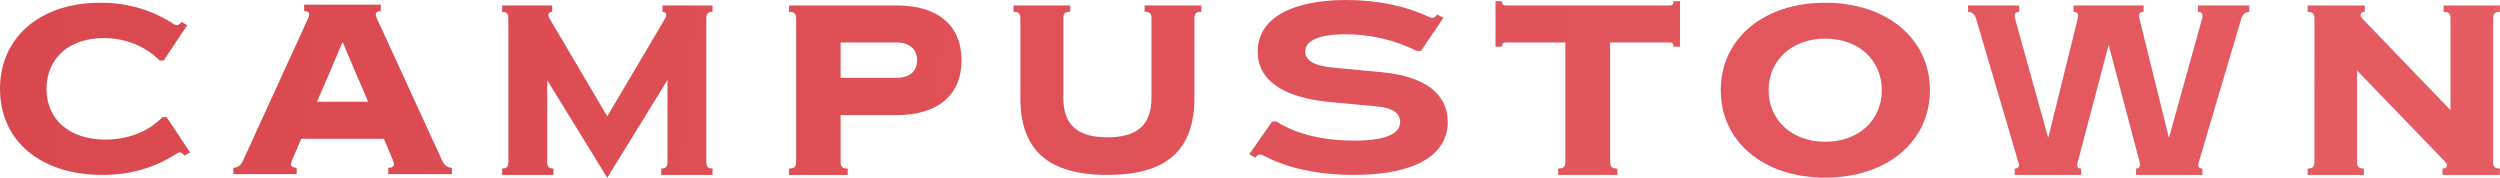 <?xml version="1.0" encoding="UTF-8" standalone="no"?><!DOCTYPE svg PUBLIC "-//W3C//DTD SVG 1.1//EN" "http://www.w3.org/Graphics/SVG/1.1/DTD/svg11.dtd"><svg width="100%" height="100%" viewBox="0 0 4064 289" version="1.1" xmlns="http://www.w3.org/2000/svg" xmlns:xlink="http://www.w3.org/1999/xlink" xml:space="preserve" xmlns:serif="http://www.serif.com/" style="fill-rule:evenodd;clip-rule:evenodd;stroke-linejoin:round;stroke-miterlimit:2;"><g><path d="M166.148,284.333c44.49,0 84.65,-11.048 120.871,-34.619c5.119,-3.314 8.662,-2.209 12.599,3.315l9.45,-5.156l-38.191,-57.452l-6.693,-0c-24.804,25.043 -57.876,36.46 -92.917,36.46c-58.664,-0 -95.673,-32.778 -95.673,-82.496c-0,-49.35 36.615,-82.496 92.917,-82.496c32.678,0 66.144,11.417 90.948,36.46l6.693,0l38.191,-57.452l-9.449,-5.156c-3.937,5.524 -7.481,6.629 -12.599,3.314c-36.222,-23.57 -75.987,-34.618 -119.296,-34.618c-97.248,-0 -162.999,55.979 -162.999,139.948c0,84.706 66.144,139.948 166.148,139.948Z" style="fill:url(#_Linear1);fill-rule:nonzero;"/><path d="M631.196,272.68l-0,10.416l103.339,0l0,-10.416c-7.072,-0 -12.18,-3.858 -15.717,-11.574l-106.483,-231.865c-3.143,-6.944 -1.178,-11.188 6.68,-11.188l0,-10.416l-124.558,-0l0,10.416c7.859,0 10.216,3.472 6.68,11.188l-106.09,231.865c-3.536,7.716 -8.644,11.574 -15.717,11.574l-0,10.416l102.947,0l-0,-10.416c-8.645,-0 -11.002,-3.858 -7.859,-11.574l15.324,-35.493l134.381,-0l14.931,35.493c3.144,7.716 0.786,11.574 -7.858,11.574Zm-115.914,-107.252c14.932,-33.95 26.719,-62.113 41.258,-96.45l0.786,0c14.538,34.722 27.897,65.972 41.257,96.45l-83.301,0Z" style="fill:url(#_Linear2);fill-rule:nonzero;"/><path d="M987.131,288.963l97.914,-158.949l0,132.329c0,8.873 -2.363,11.574 -10.129,11.574l0,10.416l83.396,0l0,-10.416c-7.766,-0 -10.129,-2.701 -10.129,-11.574l0,-231.479c0,-8.874 2.363,-11.574 10.129,-11.574l0,-10.417l-81.37,0l0,10.417c6.078,-0 8.103,4.629 4.052,11.188l-93.863,158.563l-93.525,-158.563c-4.051,-6.559 -2.025,-11.188 4.052,-11.188l0,-10.417l-81.37,0l0,10.417c7.766,-0 10.129,2.7 10.129,11.574l0,231.479c0,8.873 -2.363,11.574 -10.129,11.574l0,10.416l83.396,0l-0,-10.416c-7.766,-0 -10.129,-2.701 -10.129,-11.574l-0,-131.943l97.576,158.563Z" style="fill:url(#_Linear3);fill-rule:nonzero;"/><path d="M1282.68,273.917l-0,10.416l95.386,0l0,-10.416c-8.882,-0 -11.585,-2.701 -11.585,-11.574l-0,-75.231l90.752,0c67.581,0 105.813,-32.793 105.813,-89.119c0,-56.713 -38.232,-89.12 -105.813,-89.12l-174.553,0l-0,10.417c8.882,-0 11.585,2.7 11.585,11.574l0,231.479c0,8.873 -2.703,11.574 -11.585,11.574Zm174.553,-147.375l-90.752,-0l-0,-57.484l90.752,-0c21.24,-0 33.597,10.802 33.597,28.935c0,18.132 -12.357,28.549 -33.597,28.549Z" style="fill:url(#_Linear4);fill-rule:nonzero;"/><path d="M1800.21,223.246c-48.891,0 -71.657,-20.488 -71.657,-64.122l-0,-128.624c-0,-8.726 2.612,-11.382 11.196,-11.382l0,-10.245l-92.183,0l-0,10.245c8.584,-0 11.196,2.656 11.196,11.382l0,128.624c0,84.991 45.159,125.209 141.448,125.209c96.289,0 141.447,-40.218 141.447,-125.209l0,-128.624c0,-8.726 2.613,-11.382 11.197,-11.382l-0,-10.245l-92.184,0l0,10.245c8.584,-0 11.197,2.656 11.197,11.382l-0,128.624c-0,43.634 -22.766,64.122 -71.657,64.122Z" style="fill:url(#_Linear5);fill-rule:nonzero;"/><path d="M2200.39,284.333c98.03,0 153.042,-31.052 153.042,-86.048c0,-45.643 -36.813,-74.076 -106.302,-80.81l-79.417,-7.483c-31.022,-2.993 -45.913,-11.224 -45.913,-26.189c0,-17.957 22.75,-28.059 65.353,-28.059c41.777,0 80.244,9.353 115.816,26.937l7.032,0l36.4,-53.874l-10.341,-5.237c-4.137,5.986 -6.618,6.734 -13.65,3.741c-38.054,-17.958 -83.967,-27.311 -134.016,-27.311c-90.584,0 -143.943,31.052 -143.943,83.803c0,46.018 40.122,74.451 116.23,81.933l79.417,7.483c23.577,2.245 35.986,10.849 35.986,25.066c-0,19.829 -25.232,30.304 -74.04,30.304c-52.117,-0 -95.548,-10.85 -126.984,-31.052l-7.032,-0l-37.226,53.125l9.927,5.612c4.136,-5.612 7.445,-6.36 13.236,-3.367c38.467,20.577 89.344,31.426 146.425,31.426Z" style="fill:url(#_Linear6);fill-rule:nonzero;"/><path d="M2544.67,262.343c0,8.873 -2.723,11.574 -11.67,11.574l0,10.416l96.083,0l-0,-10.416c-8.947,-0 -11.67,-2.701 -11.67,-11.574l-0,-193.285l96.082,-0c5.446,-0 7.002,1.543 7.002,6.944l10.503,0l0,-74.073l-10.503,-0c0,5.401 -1.556,6.944 -7.002,6.944l-264.908,0c-5.446,0 -7.002,-1.543 -7.002,-6.944l-10.503,-0l0,74.073l10.503,0c0,-5.401 1.556,-6.944 7.002,-6.944l96.083,-0l0,193.285Z" style="fill:url(#_Linear7);fill-rule:nonzero;"/><path d="M2967.06,288.77c100.097,-0 170.206,-58.363 170.206,-142.167c0,-83.803 -70.109,-142.166 -170.206,-142.166c-100.098,-0 -169.802,58.363 -169.802,142.166c0,83.804 69.704,142.167 169.802,142.167Zm-0,-58.363c-53.899,-0 -91.993,-34.794 -91.993,-83.804c-0,-49.01 38.094,-83.803 91.993,-83.803c54.304,-0 91.992,34.793 91.992,83.803c0,49.01 -37.688,83.804 -91.992,83.804Z" style="fill:url(#_Linear8);fill-rule:nonzero;"/><path d="M3472.38,284.333l107.854,0l0,-10.416c-6.596,-0 -7.916,-3.472 -5.607,-11.188l68.604,-231.865c2.309,-8.102 7.257,-11.574 13.194,-11.574l-0,-10.417l-83.447,0l-0,10.417c7.256,-0 8.575,4.244 6.596,11.574l-53.432,192.127l-0.659,0l-47.496,-192.127c-1.649,-7.33 -0.659,-11.574 6.597,-11.574l-0,-10.417l-113.791,0l-0,10.417c7.256,-0 8.575,3.858 6.596,11.574l-47.495,192.127l-0.66,0l-53.432,-192.127c-1.979,-7.33 -0.66,-11.574 6.597,-11.574l-0,-10.417l-83.117,0l-0,10.417c5.937,-0 10.884,3.472 13.193,11.574l68.274,231.865c2.309,7.716 1.32,11.188 -5.607,11.188l0,10.416l107.854,0l0,-10.416c-6.596,-0 -7.256,-3.472 -5.277,-11.188l50.134,-189.813l50.134,189.813c1.649,6.944 0.99,11.188 -5.607,11.188l0,10.416Z" style="fill:url(#_Linear9);fill-rule:nonzero;"/><path d="M3970.53,273.917l-0,10.416l93.345,0l0,-10.416c-8.519,-0 -11.112,-2.701 -11.112,-11.574l-0,-231.479c-0,-8.874 2.593,-11.574 11.112,-11.574l0,-10.417l-91.493,0l-0,10.417c8.519,-0 11.112,2.7 11.112,11.574l0,148.146l-143.352,-148.918c-5.186,-5.401 -2.963,-10.802 4.075,-10.802l-0,-10.417l-92.976,0l0,10.417c8.52,-0 11.113,2.7 11.113,11.574l-0,231.479c-0,8.873 -2.593,11.574 -11.113,11.574l0,10.416l91.494,0l-0,-10.416c-8.52,-0 -11.113,-2.701 -11.113,-11.574l0,-147.761l143.353,148.532c5.186,5.402 2.963,10.803 -4.445,10.803Z" style="fill:url(#_Linear10);fill-rule:nonzero;"/></g><defs><linearGradient id="_Linear1" x1="0" y1="0" x2="1" y2="0" gradientUnits="userSpaceOnUse" gradientTransform="matrix(4063.87,284.526,-20.231,288.963,5.68434e-14,4.437)"><stop offset="0" style="stop-color:#da484f;stop-opacity:1"/><stop offset="1" style="stop-color:#e65c63;stop-opacity:1"/></linearGradient><linearGradient id="_Linear2" x1="0" y1="0" x2="1" y2="0" gradientUnits="userSpaceOnUse" gradientTransform="matrix(4063.87,284.526,-20.231,288.963,5.68434e-14,4.437)"><stop offset="0" style="stop-color:#da484f;stop-opacity:1"/><stop offset="1" style="stop-color:#e65c63;stop-opacity:1"/></linearGradient><linearGradient id="_Linear3" x1="0" y1="0" x2="1" y2="0" gradientUnits="userSpaceOnUse" gradientTransform="matrix(4063.87,284.526,-20.231,288.963,-2.84217e-14,4.437)"><stop offset="0" style="stop-color:#da484f;stop-opacity:1"/><stop offset="1" style="stop-color:#e65c63;stop-opacity:1"/></linearGradient><linearGradient id="_Linear4" x1="0" y1="0" x2="1" y2="0" gradientUnits="userSpaceOnUse" gradientTransform="matrix(4063.87,284.526,-20.231,288.963,-5.68434e-14,4.437)"><stop offset="0" style="stop-color:#da484f;stop-opacity:1"/><stop offset="1" style="stop-color:#e65c63;stop-opacity:1"/></linearGradient><linearGradient id="_Linear5" x1="0" y1="0" x2="1" y2="0" gradientUnits="userSpaceOnUse" gradientTransform="matrix(4063.87,284.526,-20.231,288.963,0,4.437)"><stop offset="0" style="stop-color:#da484f;stop-opacity:1"/><stop offset="1" style="stop-color:#e65c63;stop-opacity:1"/></linearGradient><linearGradient id="_Linear6" x1="0" y1="0" x2="1" y2="0" gradientUnits="userSpaceOnUse" gradientTransform="matrix(4063.87,284.526,-20.231,288.963,0,4.437)"><stop offset="0" style="stop-color:#da484f;stop-opacity:1"/><stop offset="1" style="stop-color:#e65c63;stop-opacity:1"/></linearGradient><linearGradient id="_Linear7" x1="0" y1="0" x2="1" y2="0" gradientUnits="userSpaceOnUse" gradientTransform="matrix(4063.87,284.526,-20.231,288.963,2.84217e-14,4.437)"><stop offset="0" style="stop-color:#da484f;stop-opacity:1"/><stop offset="1" style="stop-color:#e65c63;stop-opacity:1"/></linearGradient><linearGradient id="_Linear8" x1="0" y1="0" x2="1" y2="0" gradientUnits="userSpaceOnUse" gradientTransform="matrix(4063.87,284.526,-20.231,288.963,-5.68434e-14,4.437)"><stop offset="0" style="stop-color:#da484f;stop-opacity:1"/><stop offset="1" style="stop-color:#e65c63;stop-opacity:1"/></linearGradient><linearGradient id="_Linear9" x1="0" y1="0" x2="1" y2="0" gradientUnits="userSpaceOnUse" gradientTransform="matrix(4063.87,284.526,-20.231,288.963,-1.13687e-13,4.437)"><stop offset="0" style="stop-color:#da484f;stop-opacity:1"/><stop offset="1" style="stop-color:#e65c63;stop-opacity:1"/></linearGradient><linearGradient id="_Linear10" x1="0" y1="0" x2="1" y2="0" gradientUnits="userSpaceOnUse" gradientTransform="matrix(4063.87,284.526,-20.231,288.963,-1.42109e-14,4.437)"><stop offset="0" style="stop-color:#da484f;stop-opacity:1"/><stop offset="1" style="stop-color:#e65c63;stop-opacity:1"/></linearGradient></defs></svg>